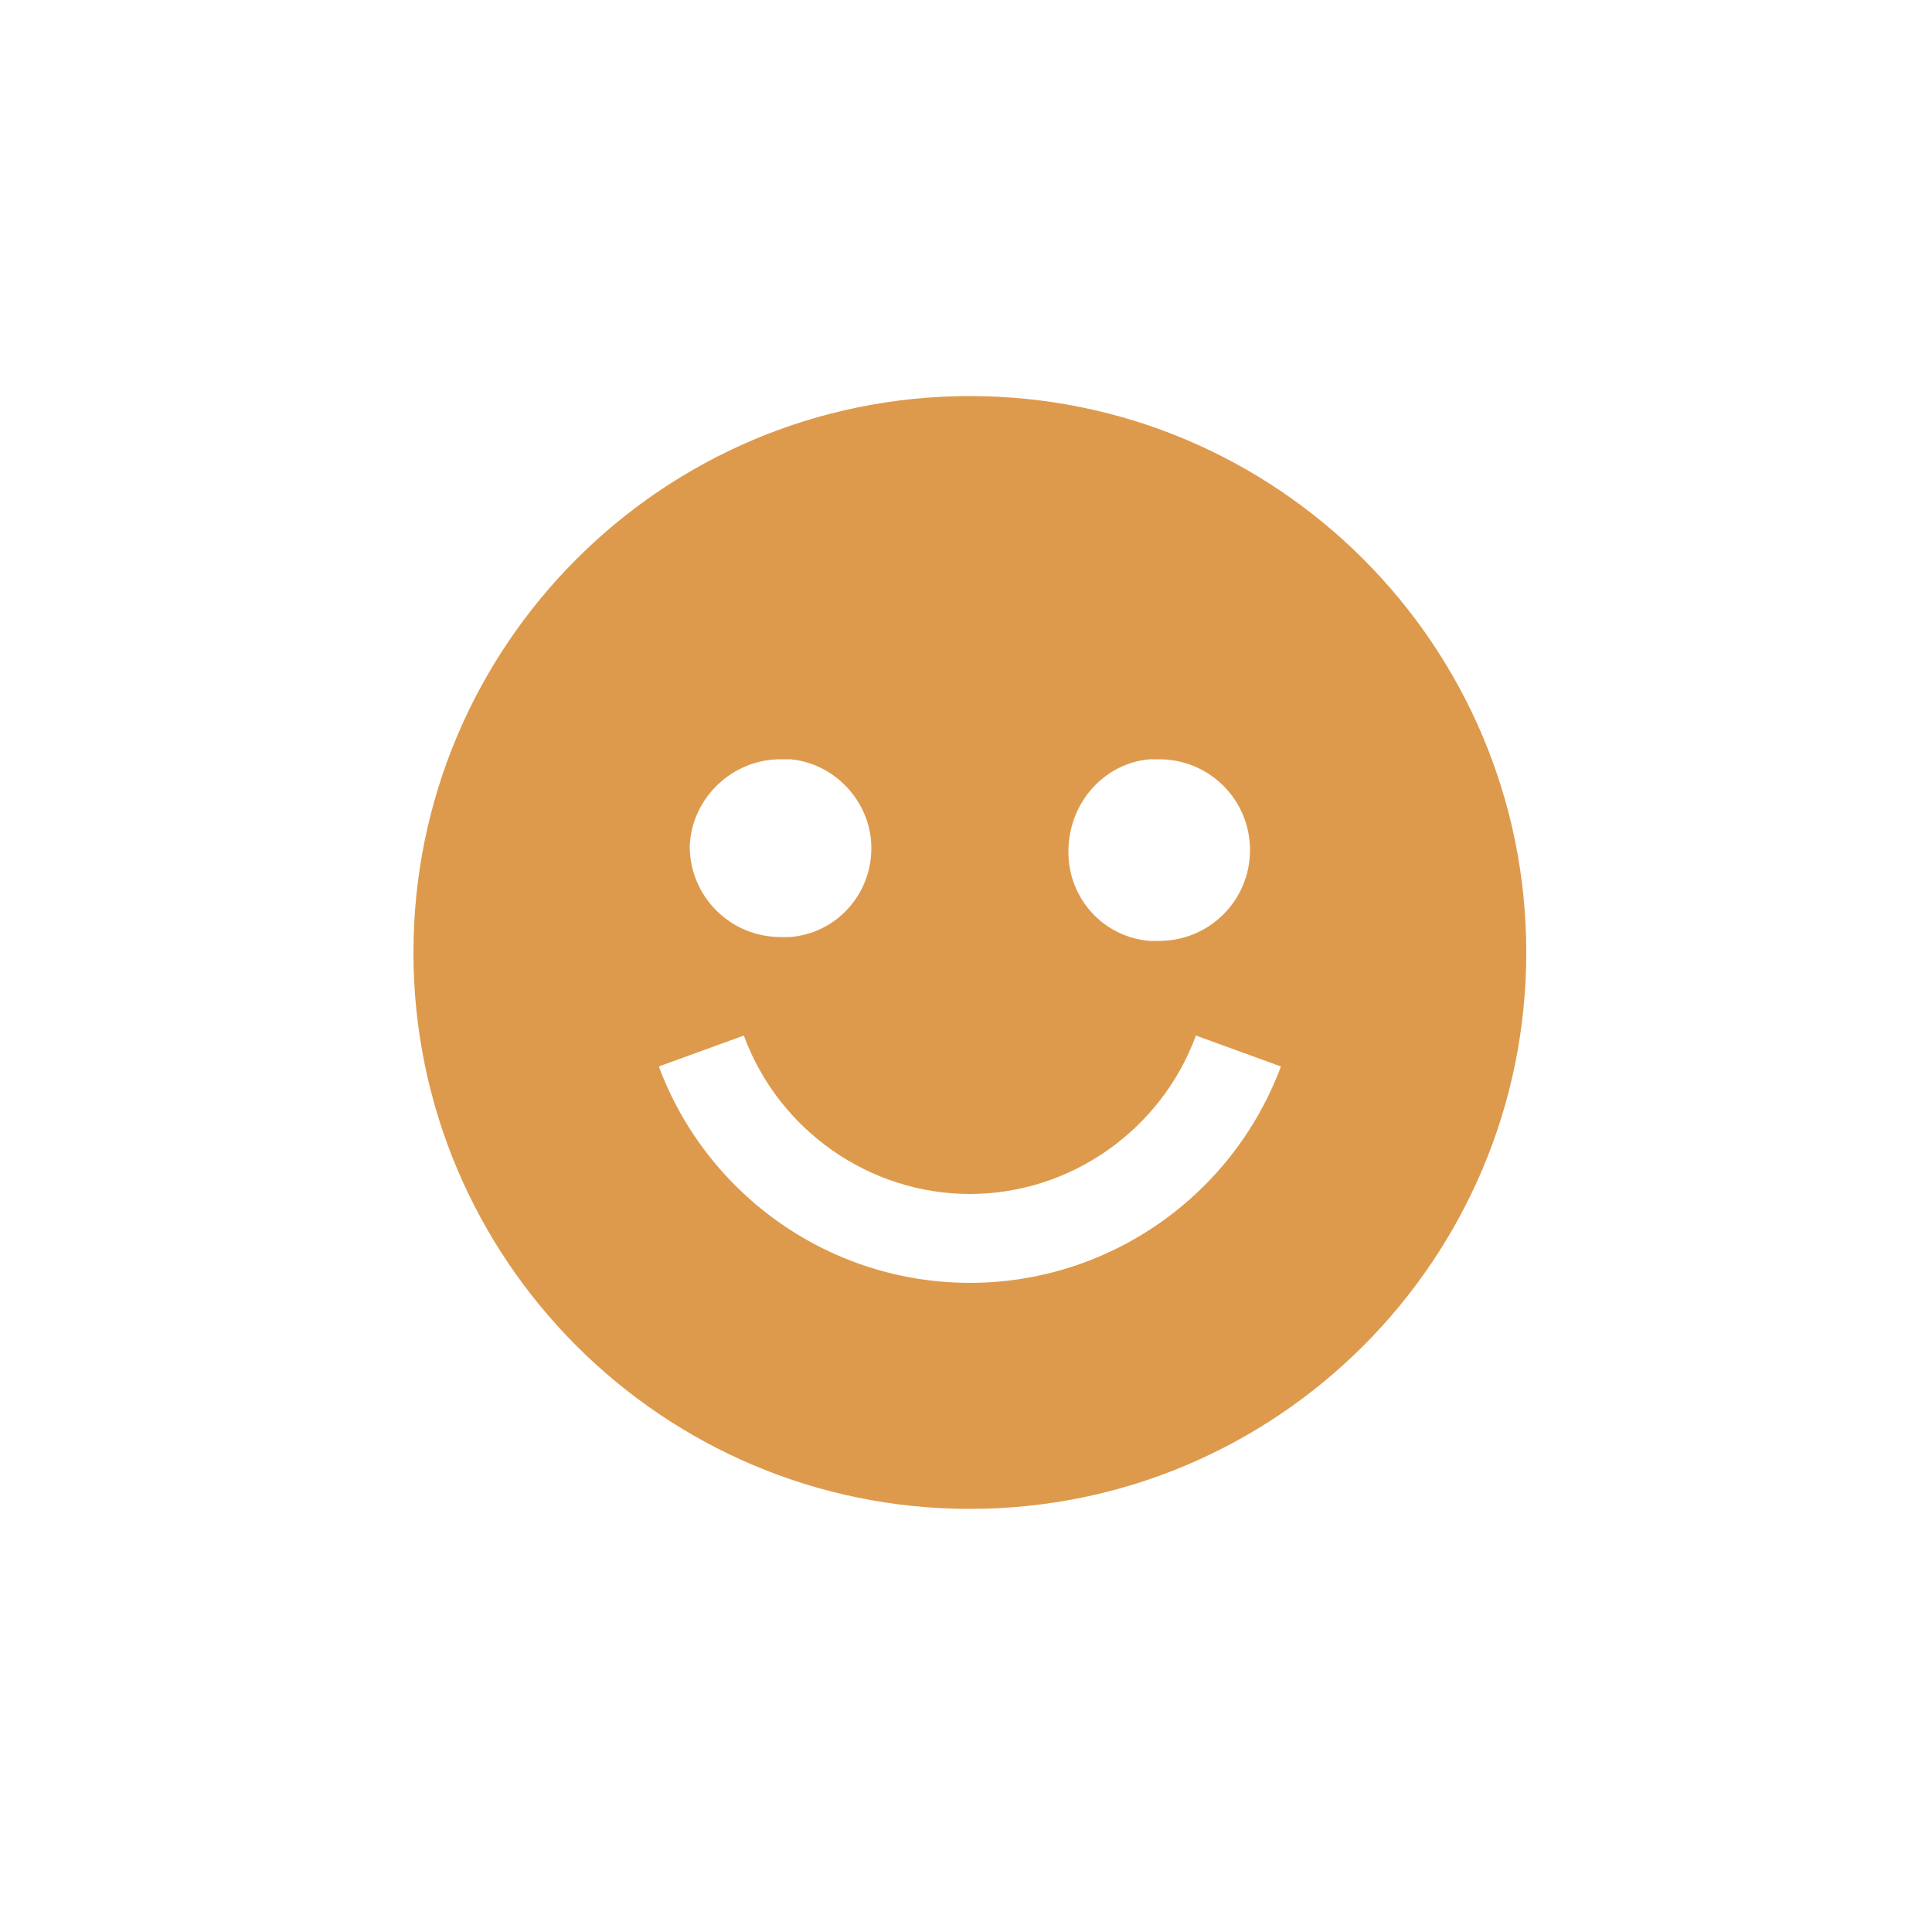 <?xml version="1.0" encoding="utf-8"?>
<!-- Generator: Adobe Illustrator 21.1.0, SVG Export Plug-In . SVG Version: 6.00 Build 0)  -->
<svg version="1.1" id="Lager_1" xmlns="http://www.w3.org/2000/svg" xmlns:xlink="http://www.w3.org/1999/xlink" x="0px" y="0px"
	 viewBox="0 0 100 100" style="enable-background:new 0 0 100 100;" xml:space="preserve">
<style type="text/css">
	.st0{fill:#DE9A4C;}
	.st1{fill:#29A6D1;}
	.st2{fill:none;}
</style>
<g>
	<g>
		<path class="st0" d="M50.2,20.5c-15.9,0-28.8,12.9-28.8,28.8c0,15.9,12.9,28.8,28.8,28.8C66.1,78.1,79,65.2,79,49.3
			C79,33.4,66.1,20.5,50.2,20.5z M59.5,39.3c0.1,0,0.3,0,0.5,0c2.6,0,4.7,2.1,4.7,4.7c0,2.6-2.1,4.7-4.7,4.7c-0.1,0-0.3,0-0.5,0
			c-2.4-0.2-4.2-2.2-4.2-4.6C55.3,41.5,57.2,39.5,59.5,39.3z M40.4,39.3c0.2,0,0.3,0,0.5,0c2.3,0.2,4.2,2.2,4.2,4.6
			c0,2.4-1.8,4.4-4.2,4.6c-0.2,0-0.3,0-0.5,0c-2.6,0-4.7-2.1-4.7-4.7C35.8,41.3,37.9,39.3,40.4,39.3z M50.2,66.4
			c-7.2,0-13.6-4.5-16.1-11.2l4.4-1.6c1.8,4.9,6.5,8.2,11.7,8.2c5.2,0,9.9-3.3,11.7-8.2l4.4,1.6C63.8,61.9,57.4,66.4,50.2,66.4z"/>
	</g>
</g>
</svg>

